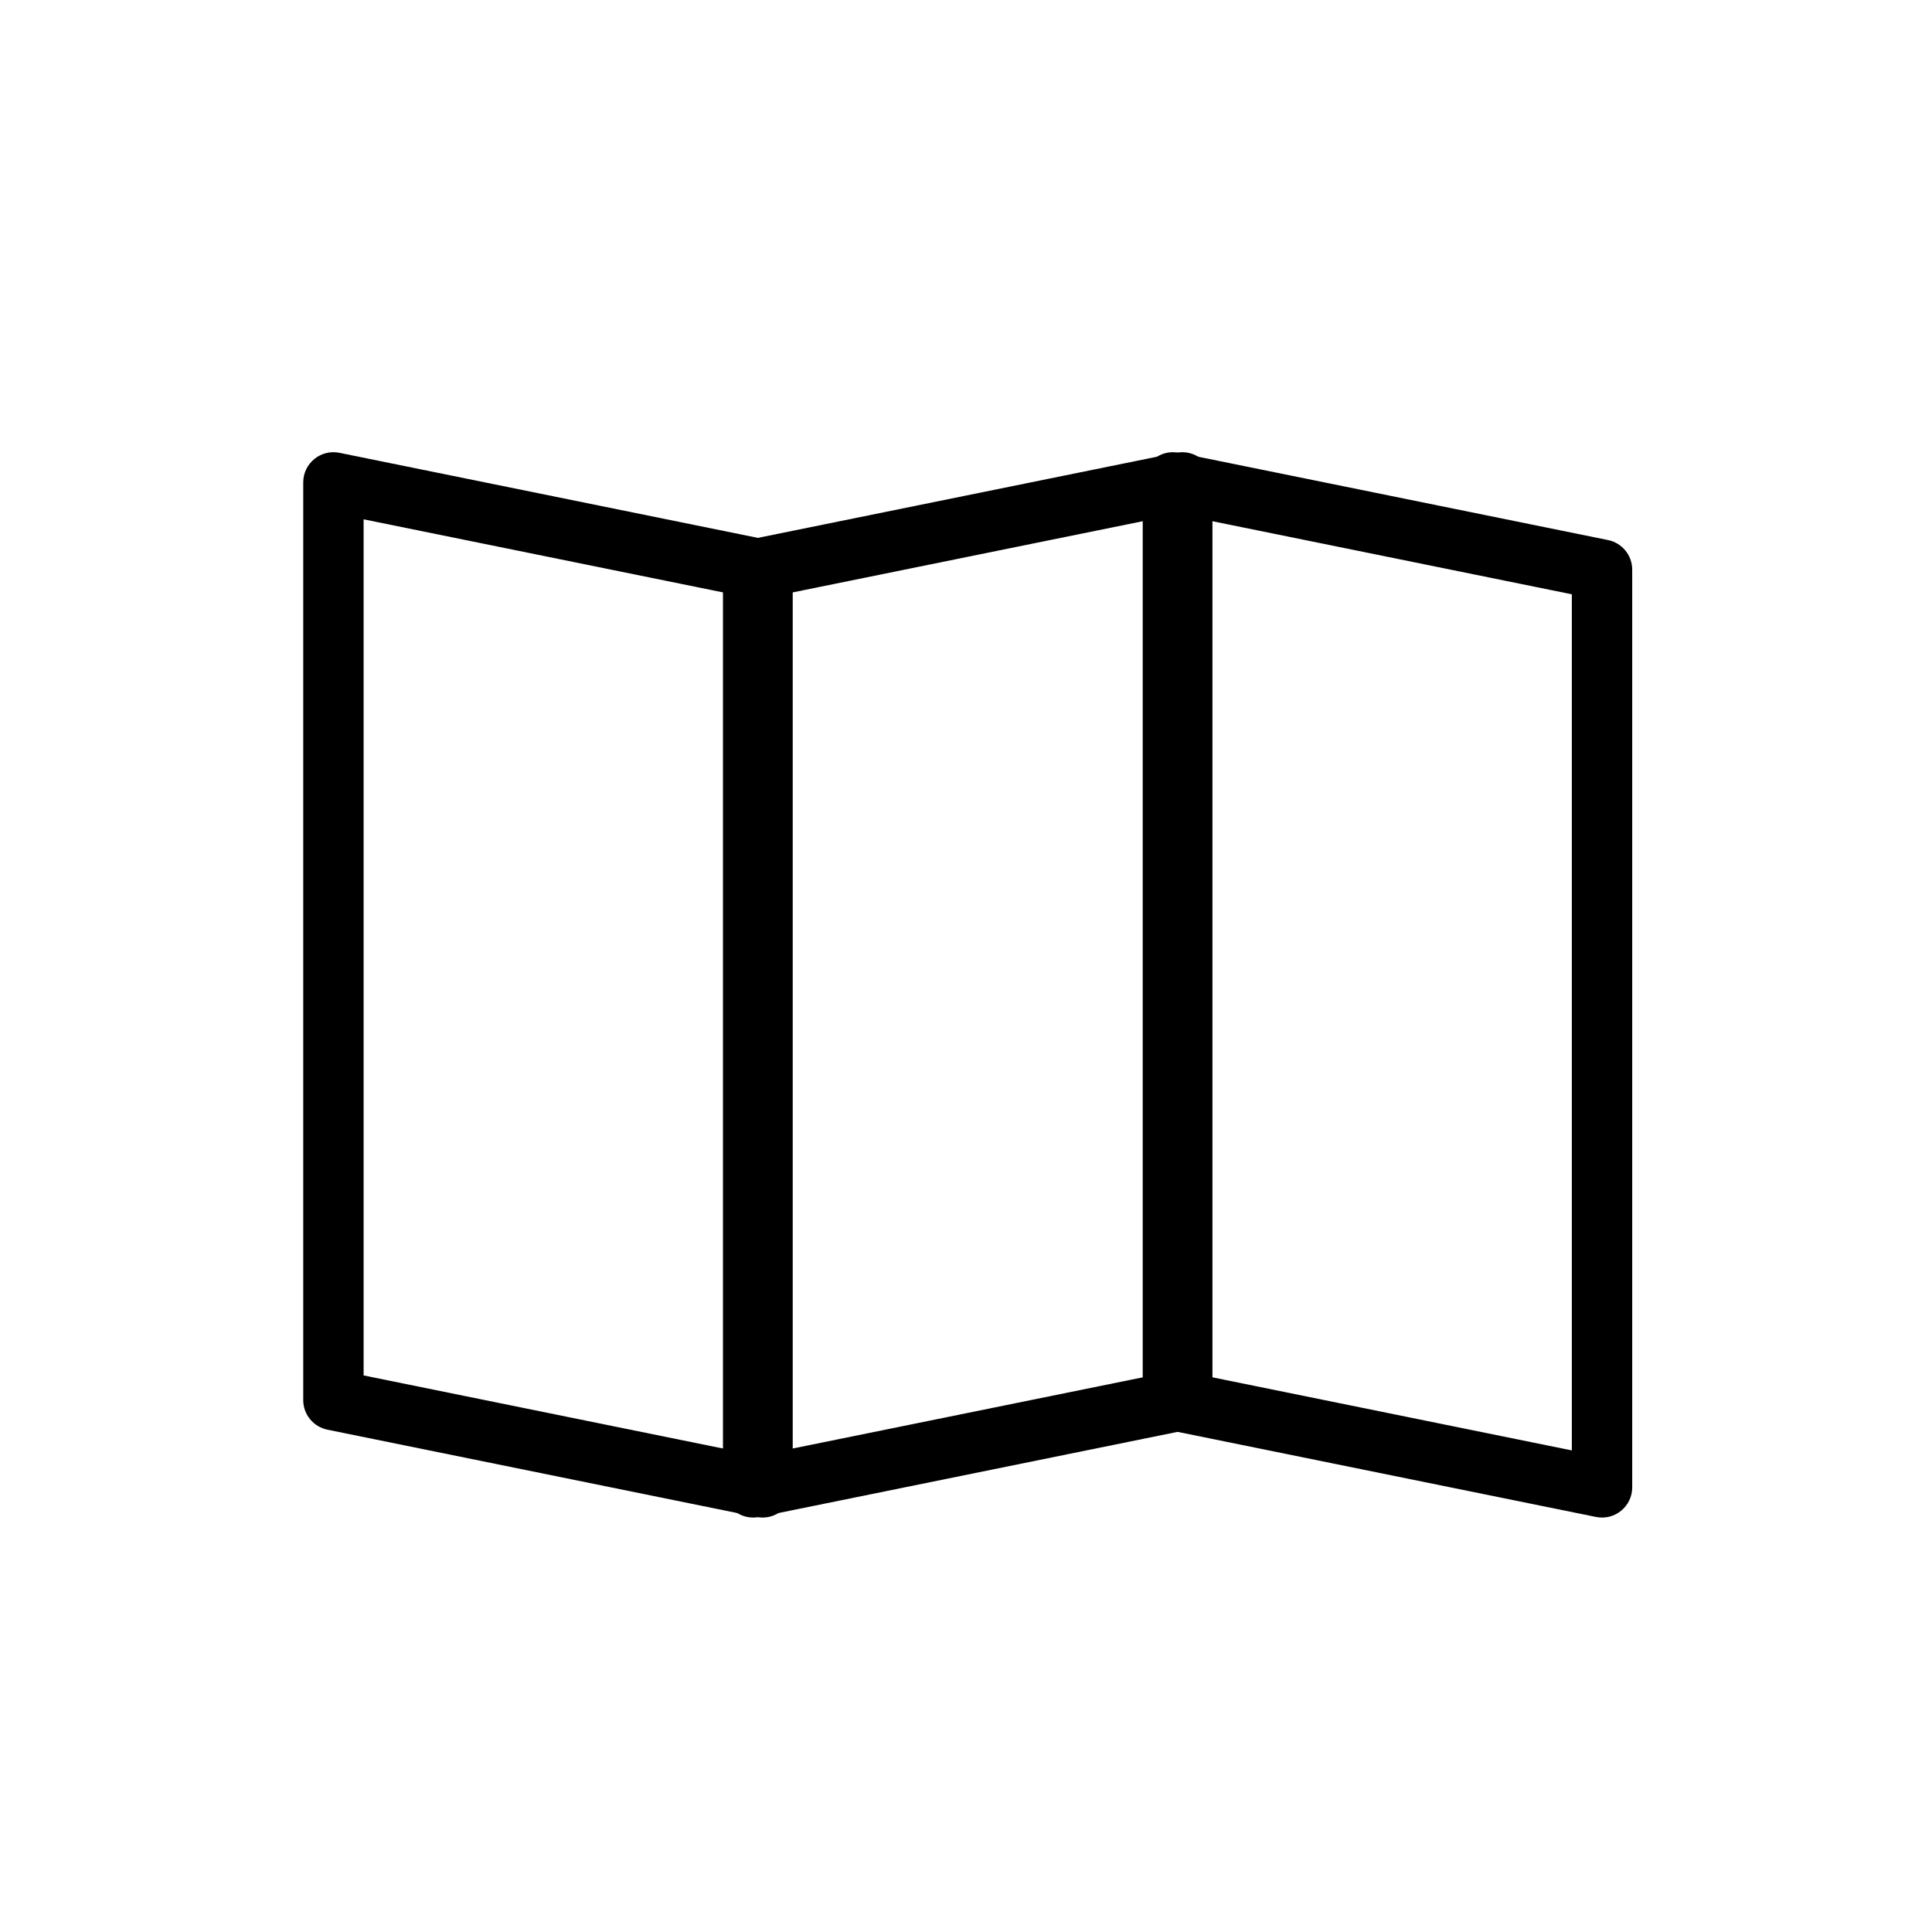 <?xml version="1.0" encoding="UTF-8"?>
<svg width="64px" height="64px" viewBox="0 0 64 64" version="1.1" xmlns="http://www.w3.org/2000/svg" xmlns:xlink="http://www.w3.org/1999/xlink">
    <!-- Generator: Sketch 51.2 (57519) - http://www.bohemiancoding.com/sketch -->
    <title>map-folded</title>
    <desc>Created with Sketch.</desc>
    <defs></defs>
    <g id="map-folded" stroke="none" stroke-width="1" fill="none" fill-rule="evenodd">
        <g id="Group" transform="translate(10, 14)" fill="#000000" fill-rule="nonzero">
            <path d="M0.846,33.36 C0.38,33.265 0.045,32.855 0.045,32.38 L0.045,1.98 C0.045,1.347 0.625,0.874 1.245,1 L15.46,3.89 C15.926,3.985 16.26,4.395 16.26,4.87 L16.26,35.271 C16.26,35.904 15.681,36.377 15.061,36.251 L0.846,33.36 Z M14.26,34.047 L14.26,5.687 L2.045,3.203 L2.045,31.563 L14.26,34.047 Z" id="Stroke-1"></path>
            <path d="M28.164,3.203 L15.949,5.687 L15.949,34.047 L28.164,31.563 L28.164,3.203 Z M29.364,33.36 L15.149,36.251 C14.529,36.377 13.949,35.904 13.949,35.271 L13.949,4.87 C13.949,4.395 14.284,3.985 14.75,3.89 L28.965,1 C29.585,0.874 30.164,1.347 30.164,1.98 L30.164,32.38 C30.164,32.855 29.83,33.265 29.364,33.36 Z" id="Stroke-3"></path>
            <path d="M28.654,33.36 C28.188,33.265 27.854,32.855 27.854,32.38 L27.854,1.98 C27.854,1.347 28.433,0.874 29.053,1 L43.268,3.89 C43.734,3.985 44.069,4.395 44.069,4.87 L44.069,35.271 C44.069,35.904 43.489,36.377 42.869,36.251 L28.654,33.36 Z M42.069,34.047 L42.069,5.687 L29.854,3.203 L29.854,31.563 L42.069,34.047 Z" id="Stroke-5"></path>
        </g>
    </g>
</svg>